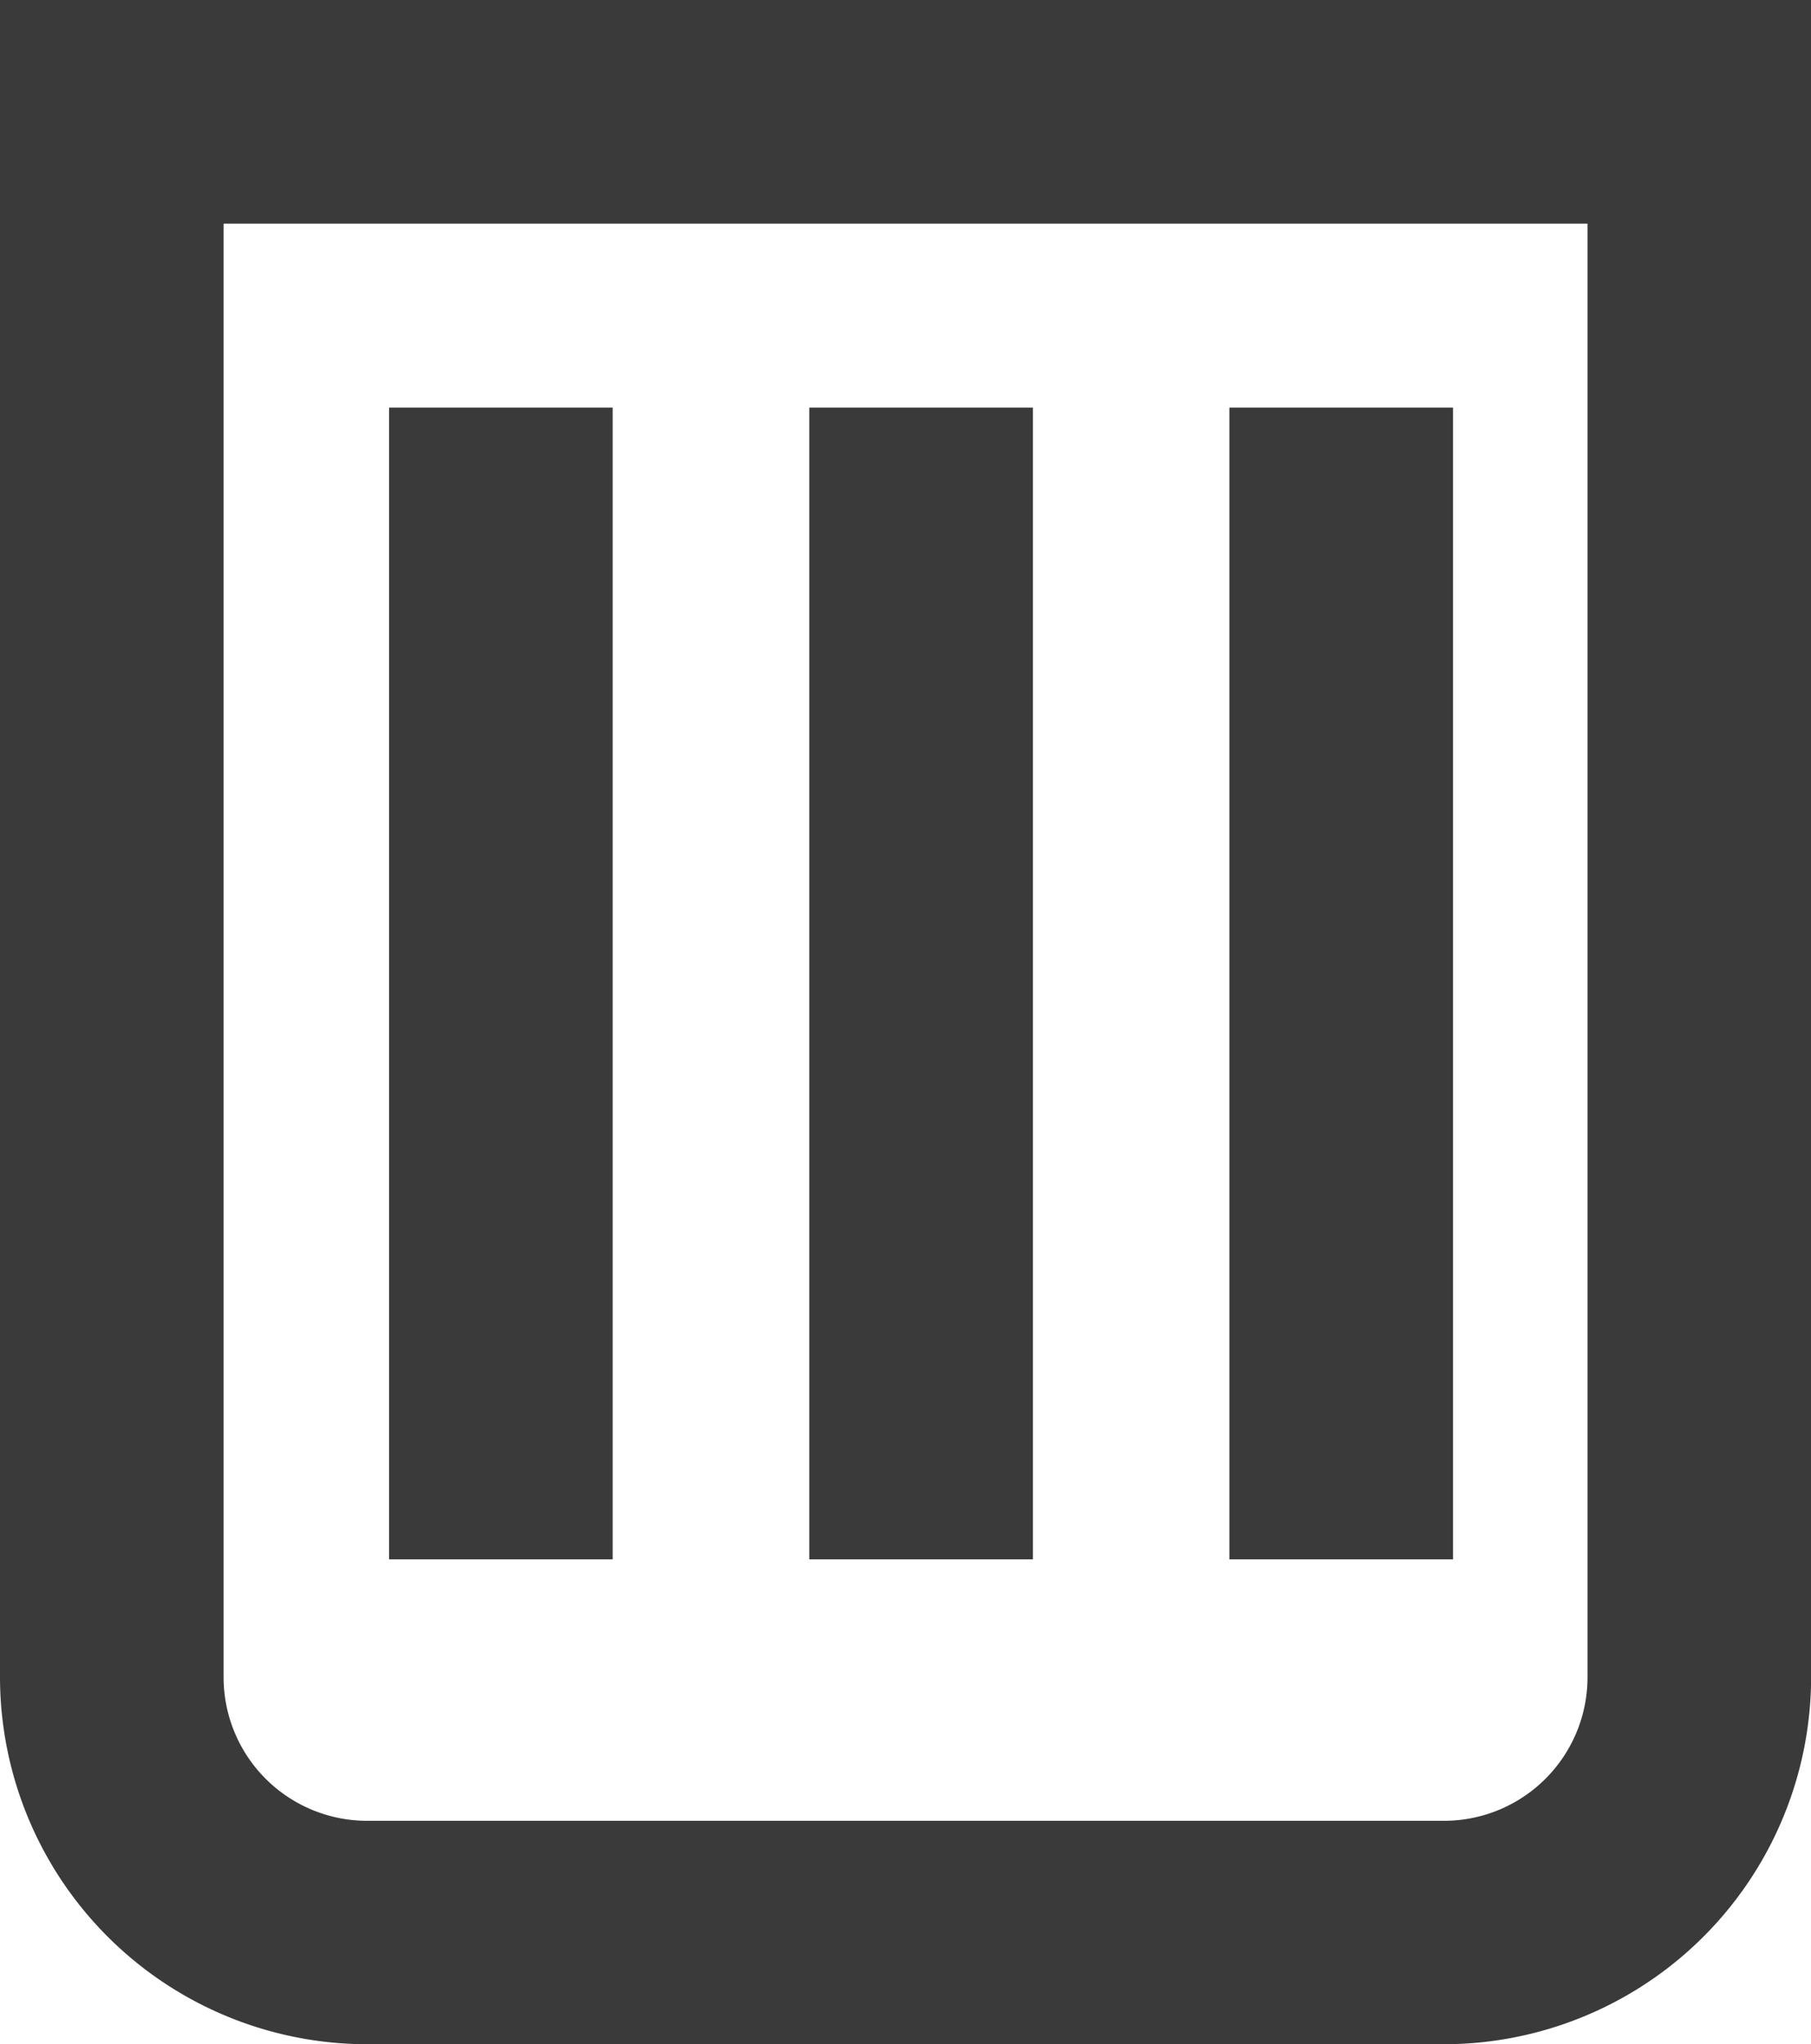 <svg viewBox="0 0 16.199 18.279" height="18.279" width="16.199" xmlns="http://www.w3.org/2000/svg"><g transform="translate(1 1)"><path fill="#3a3a3a" transform="translate(-174.471 -27.519)" d="M186.388,44.8h-9.634a3.286,3.286,0,0,1-3.283-3.283v-15h16.2v15A3.286,3.286,0,0,1,186.388,44.8ZM175.471,28.519v13a1.284,1.284,0,0,0,1.283,1.283h9.634a1.284,1.284,0,0,0,1.283-1.283v-13Z"></path><path fill="#3a3a3a" transform="translate(3.48 2.645)" d="M1,10.3H-1V0H1Z"></path><path fill="#3a3a3a" transform="translate(7.239 2.645)" d="M1,10.3H-1V0H1Z"></path><path fill="#3a3a3a" transform="translate(10.997 2.645)" d="M1,10.3H-1V0H1Z"></path></g></svg>